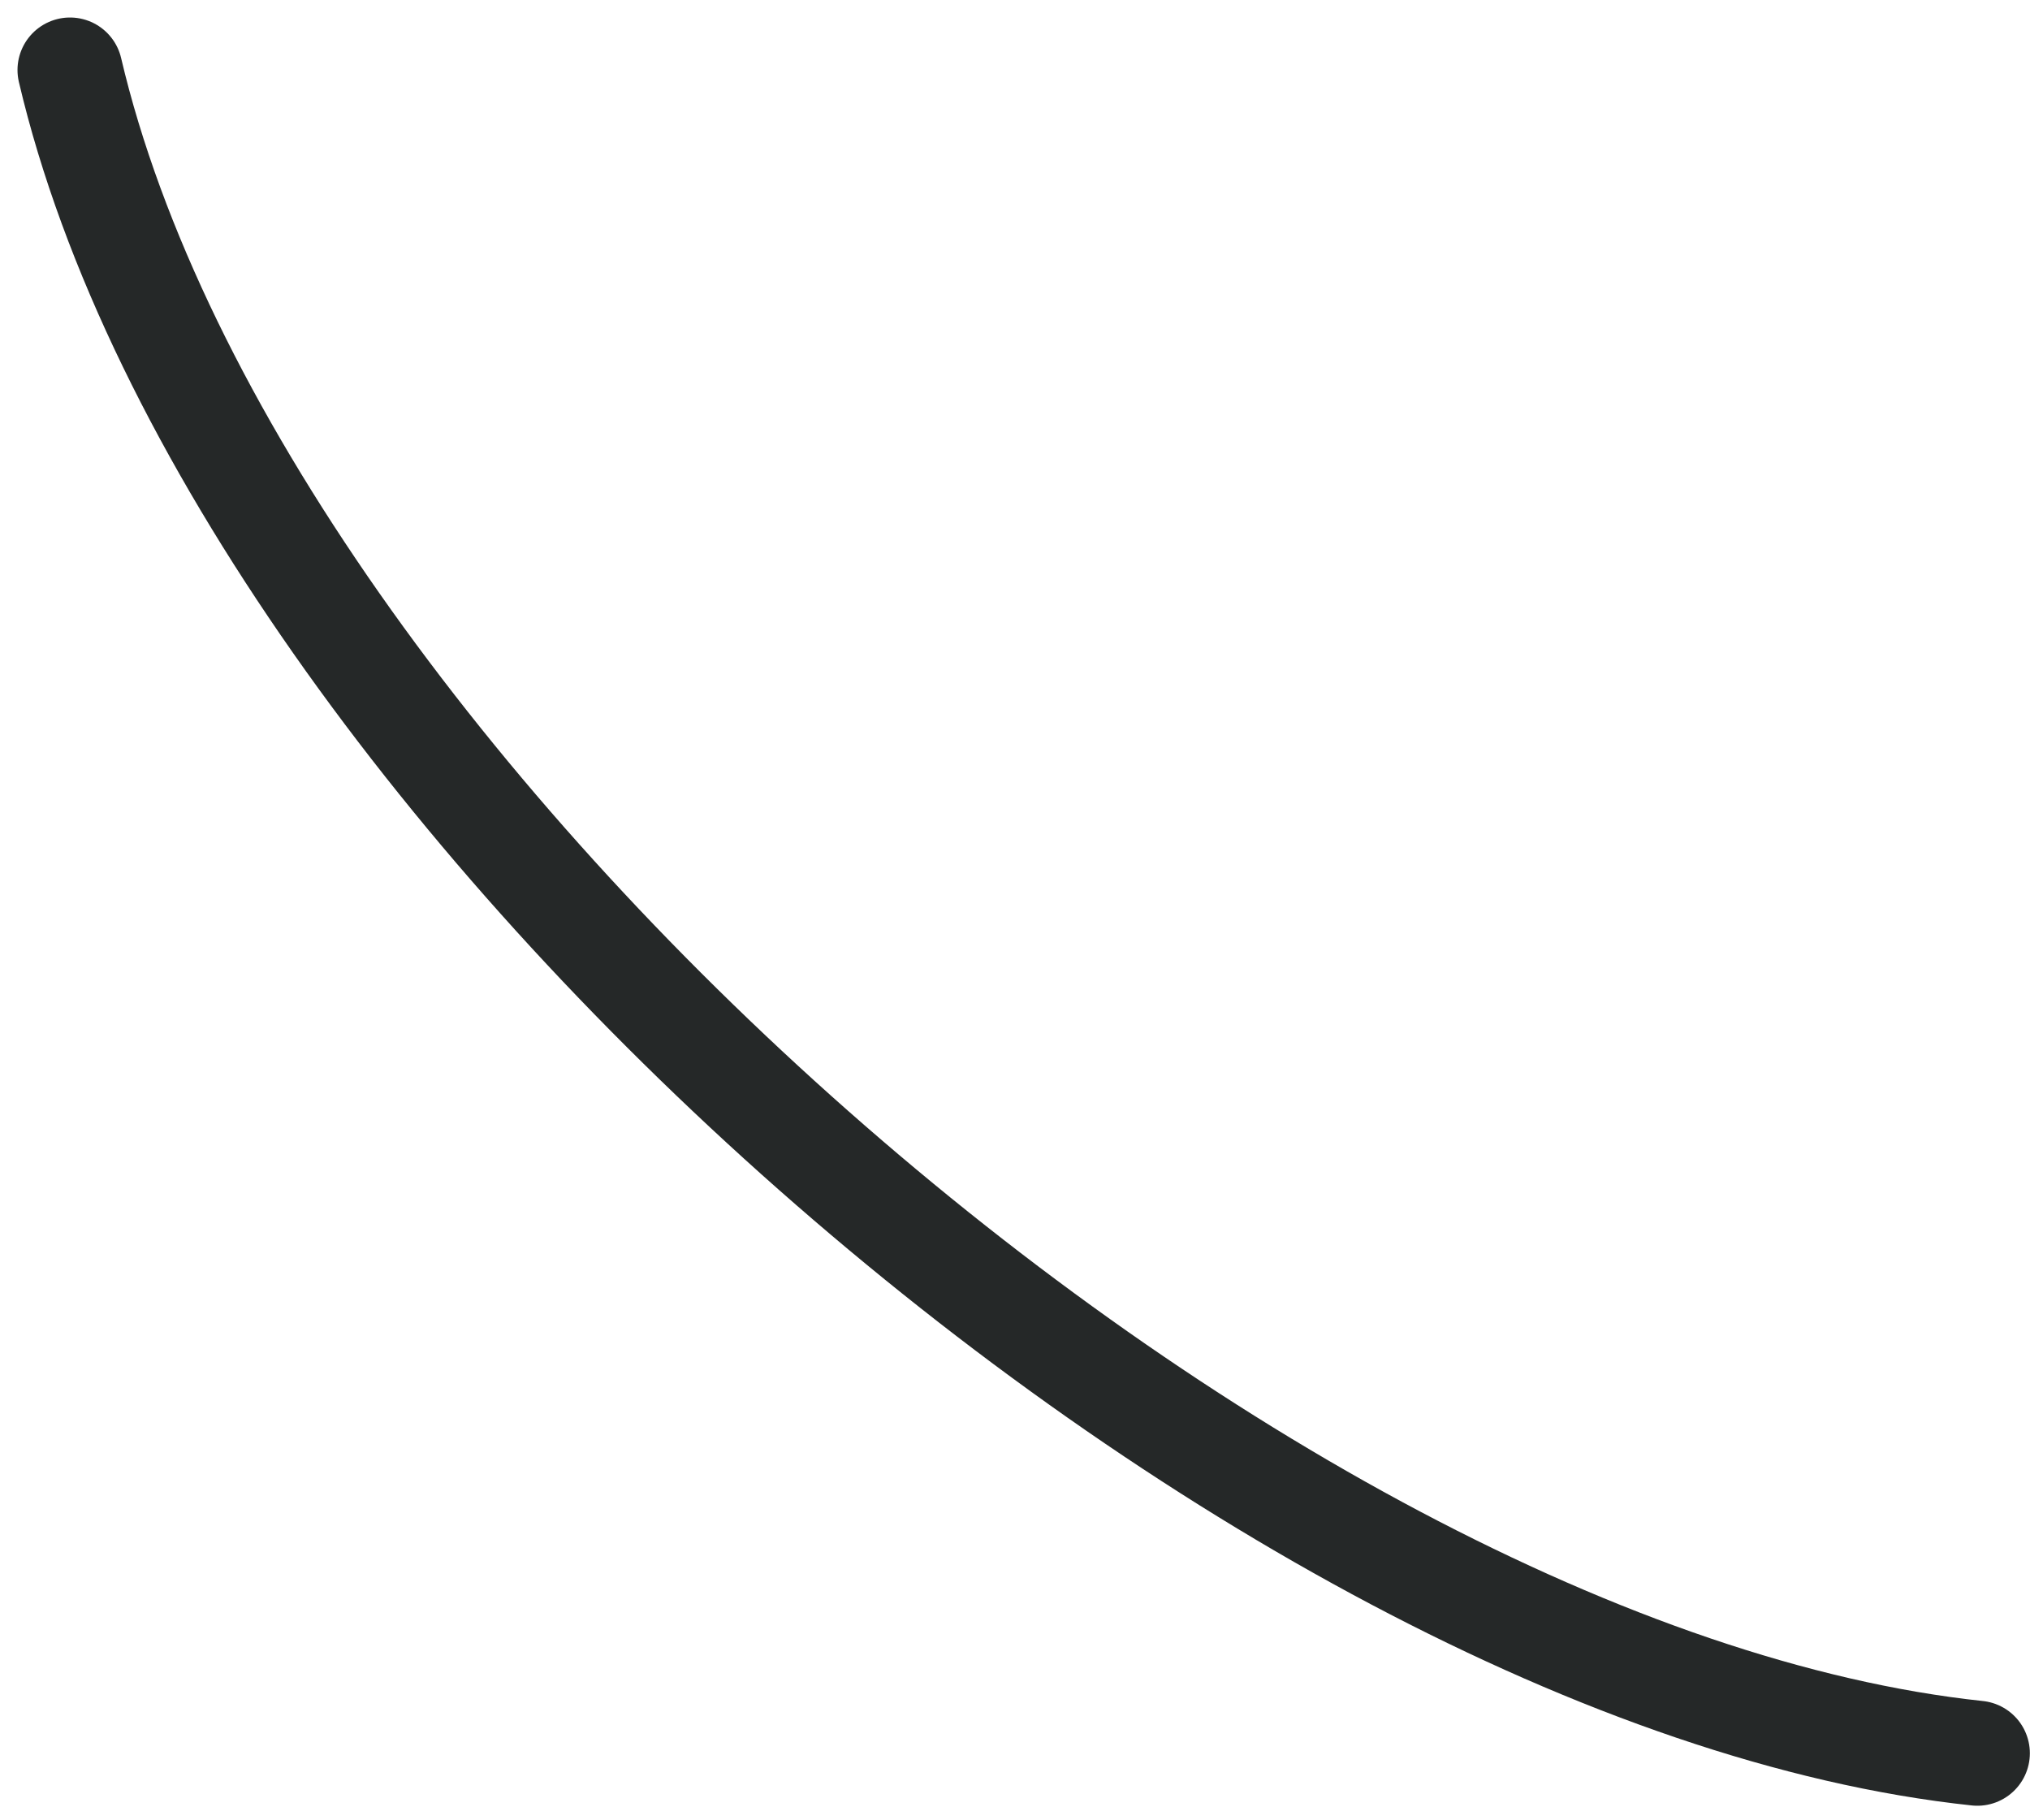 <?xml version="1.0" encoding="UTF-8"?> <svg xmlns="http://www.w3.org/2000/svg" width="58" height="52" viewBox="0 0 58 52" fill="none"> <path d="M2 2C6.788 22.382 35.676 47.872 56.496 50.084" stroke="#252828" stroke-width="3" stroke-linecap="round"></path> </svg> 